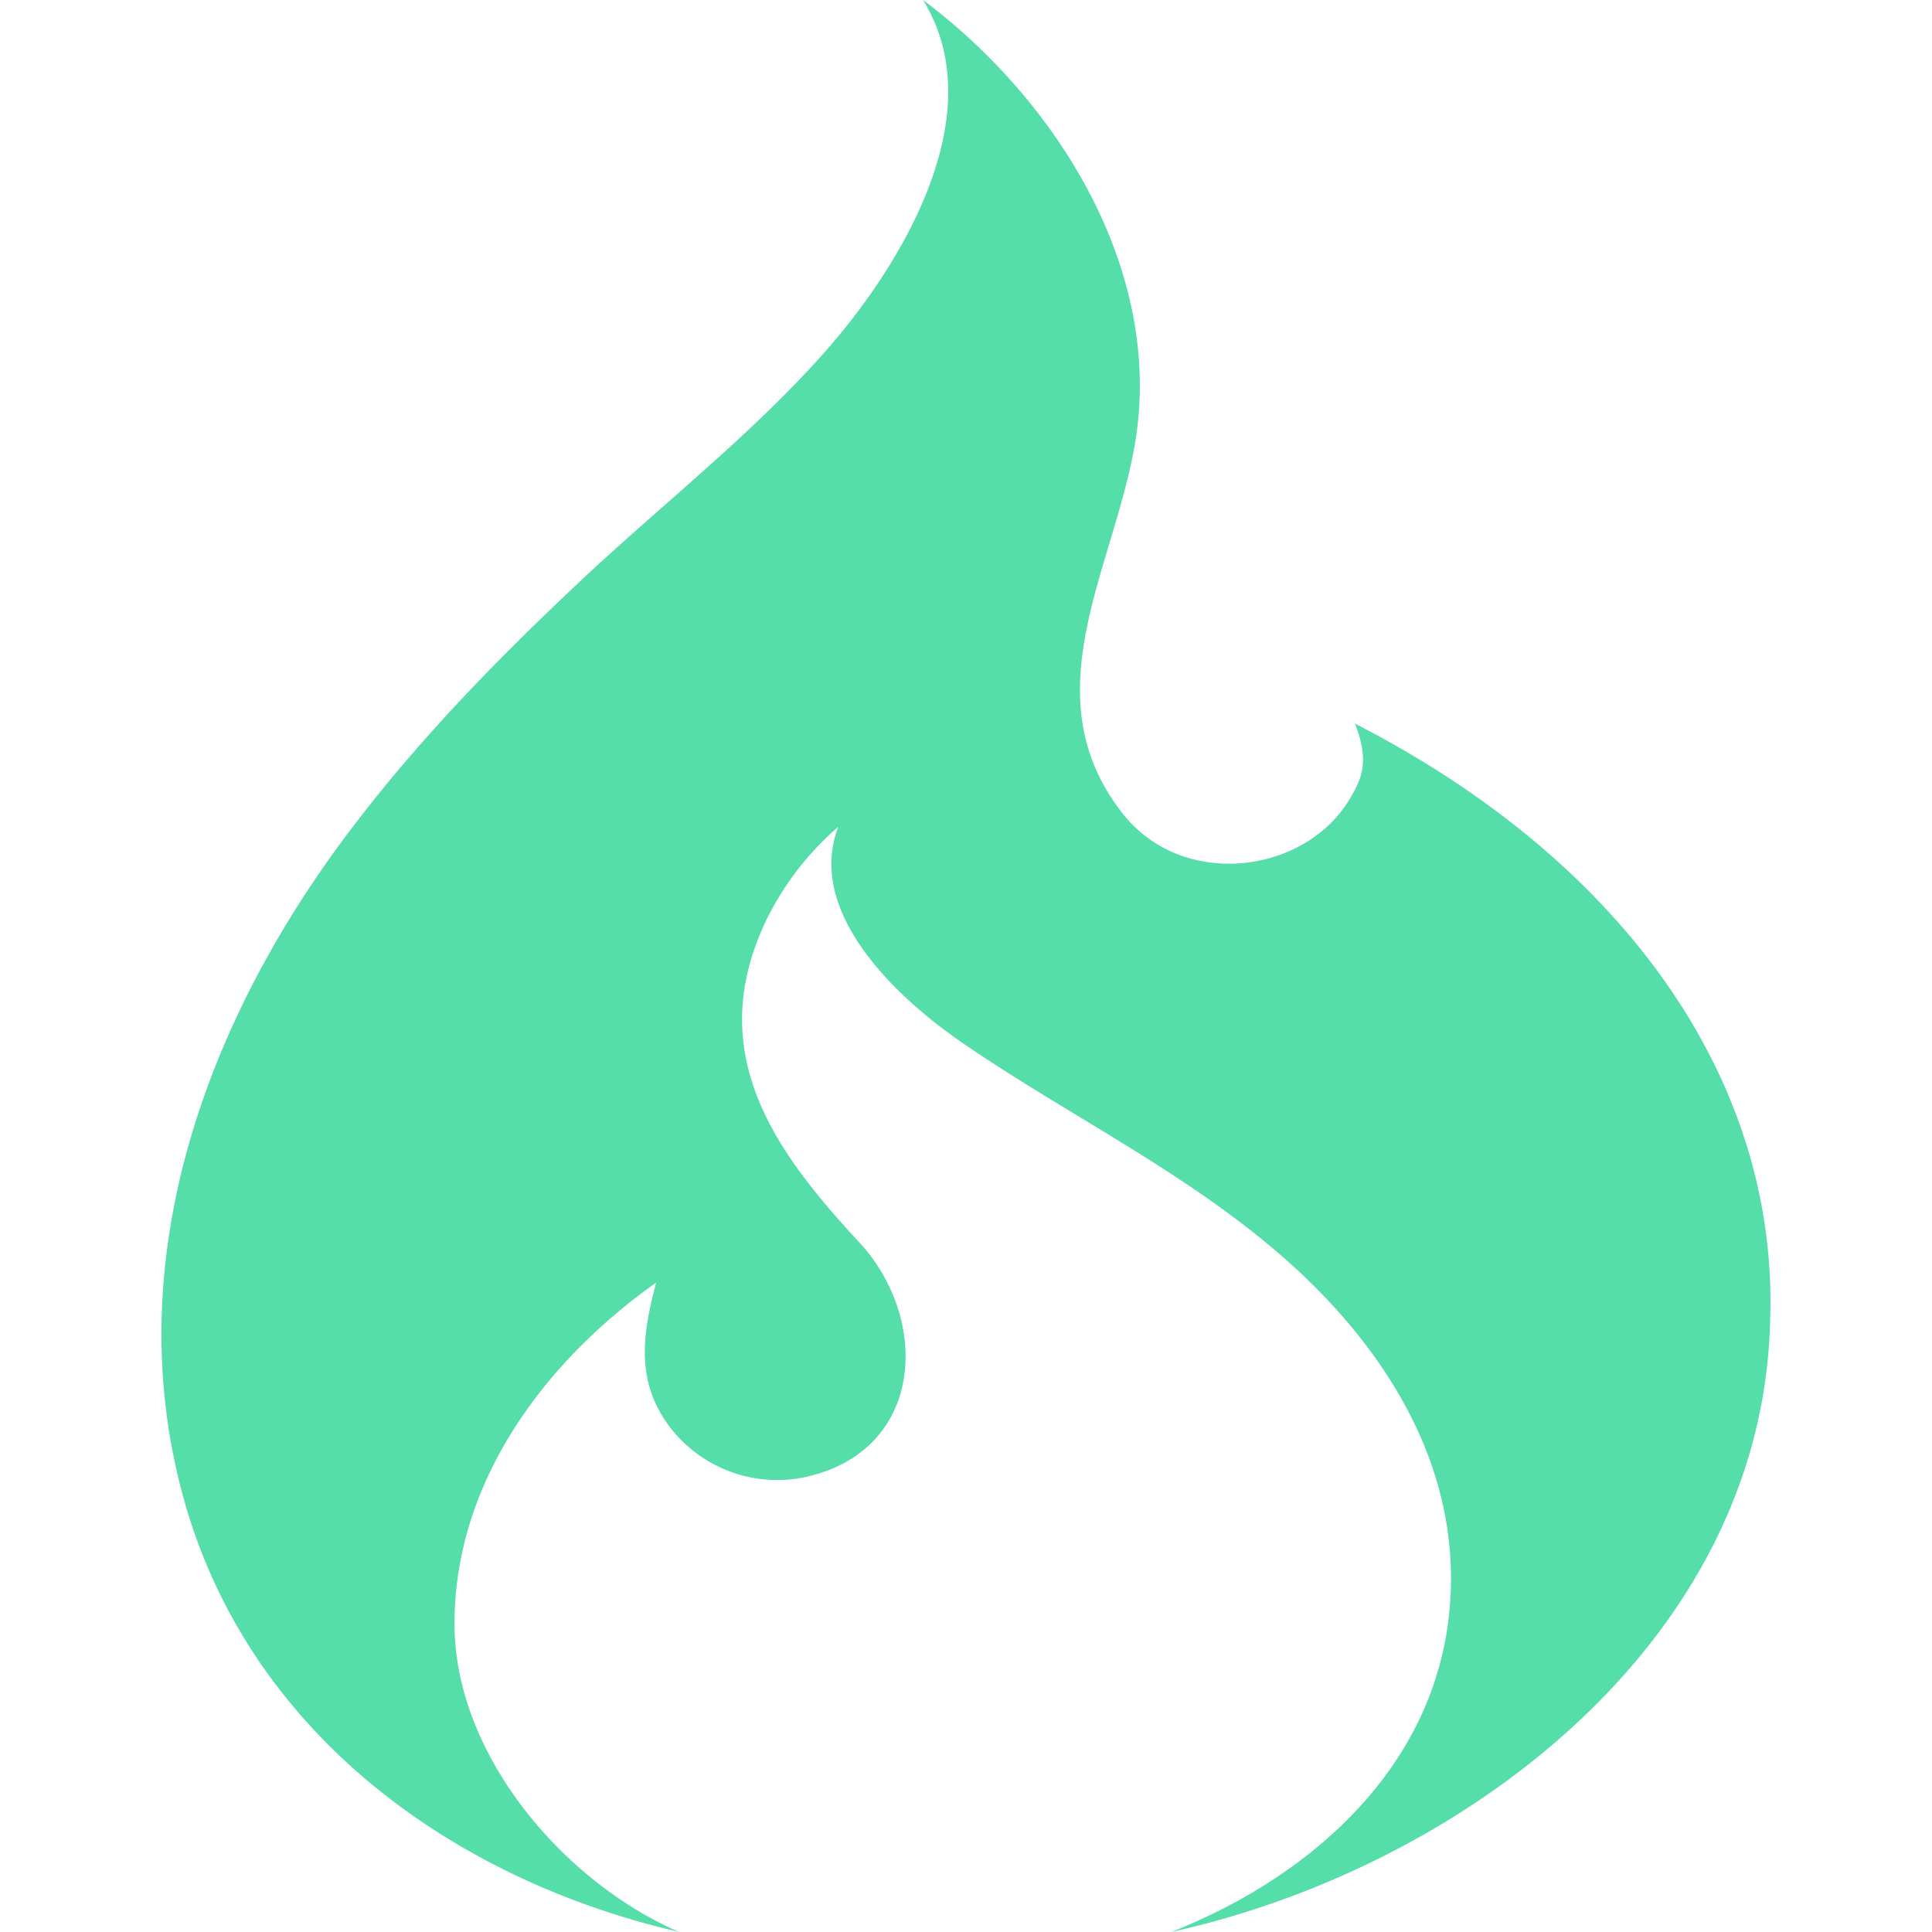 <svg role="img" width="32px" height="32px" viewBox="0 0 24 24" xmlns="http://www.w3.org/2000/svg"><title>CodeIgniter</title><path fill="#5daee" d="M11.466 0c.88 1.423-.28 3.306-1.207 4.358-.899 1.02-1.992 1.873-2.985 2.8-1.066.996-2.091 2.044-2.967 3.213-1.753 2.339-2.827 5.28-2.038 8.199.788 2.916 3.314 4.772 6.167 5.429-1.44-.622-2.786-2.203-2.79-3.82-.003-1.765 1.115-3.262 2.505-4.246-.167.632-.258 1.21.155 1.774a1.68 1.68 0 0 0 1.696.642c1.487-.326 1.556-1.96.674-2.914-.872-.943-1.715-2.009-1.384-3.377.167-.685.588-1.328 1.121-1.787-.41 1.078.755 2.14 1.523 2.67 1.332.918 2.793 1.612 4.017 2.688 1.288 1.132 2.24 2.661 2.047 4.435-.208 1.923-1.736 3.26-3.45 3.936 3.622-.8 7.365-3.61 7.44-7.627.093-3.032-1.903-5.717-5.158-7.384.19.48.074.697-.058.924-.55.944-2.082 1.152-2.835.184-1.205-1.548.025-3.216.197-4.855.215-2.055-1.073-4.049-2.67-5.242z"/></svg>